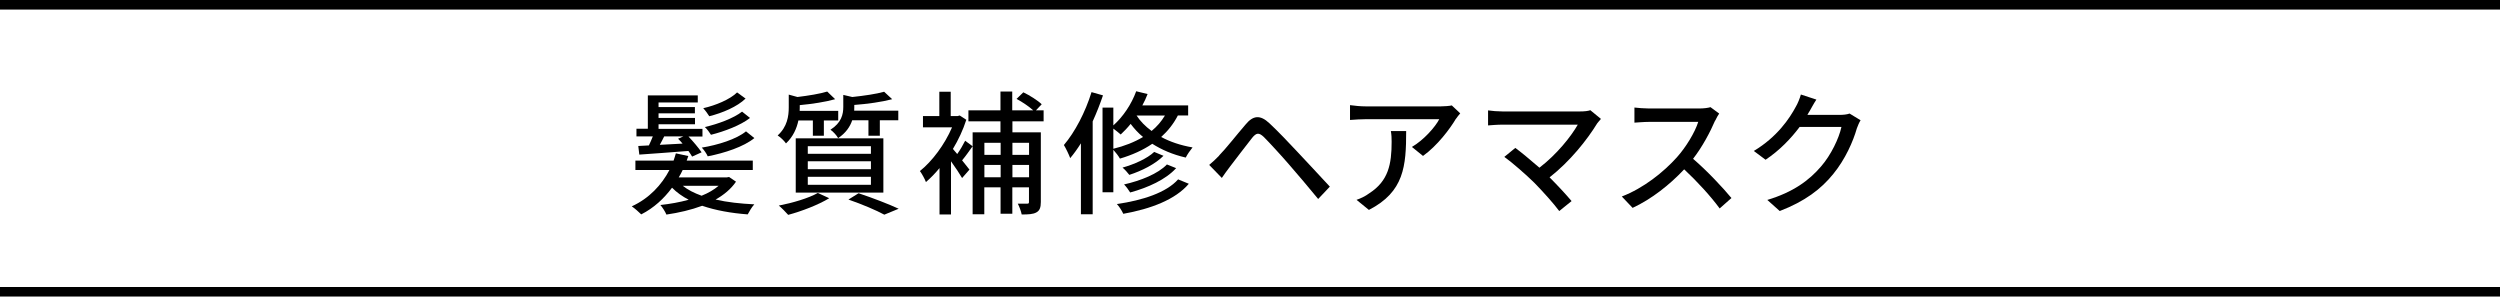 <?xml version="1.0" encoding="UTF-8"?><svg id="_レイヤー_2" xmlns="http://www.w3.org/2000/svg" viewBox="0 0 261.33 31"><defs><style>.cls-1{fill:none;stroke:#000;stroke-miterlimit:10;}.cls-2{stroke-width:0px;}</style></defs><g id="_レイヤー_1-2"><path class="cls-2" d="M76.93,19c-.52.76-1.26,1.37-2.13,1.86,1.22.28,2.59.43,4.05.5-.25.27-.53.74-.69,1.05-1.74-.13-3.36-.42-4.76-.9-1.15.43-2.44.73-3.74.92-.11-.28-.42-.77-.63-1,1.02-.11,2.03-.29,2.96-.55-.67-.35-1.26-.77-1.74-1.26-.84,1.13-1.9,2.12-3.22,2.79-.24-.24-.69-.64-.99-.84,1.83-.84,3.12-2.24,3.94-3.8h-3.56v-.98h3.99c.08-.25.17-.5.24-.76l1.3.28c-.06.15-.11.32-.17.48h6.91v.98h-7.33c-.13.27-.25.52-.41.77h5.04l.22-.04.71.48ZM67.83,15.2c.14-.28.28-.62.41-.94h-1.71v-.8h1.19v-3.49h5.22v.74h-4.1v.48h3.8v.66h-3.8v.48h3.81v.66h-3.81v.48h4.59v.8h-1.46c.5.53,1.06,1.19,1.37,1.65l-.99.45c-.1-.17-.22-.36-.39-.59-1.85.15-3.73.28-5.13.38l-.11-.9,1.11-.06ZM71.36,15.02c-.15-.18-.32-.36-.48-.52l.55-.24h-2c-.15.31-.32.62-.46.88l2.4-.13ZM71.37,19.42c.52.42,1.19.76,1.97,1.04.7-.28,1.3-.63,1.78-1.04h-3.75ZM78.86,14.43c-1.11.91-3.12,1.57-4.88,1.91-.11-.27-.39-.67-.62-.91,1.67-.27,3.63-.88,4.62-1.7l.87.7ZM77.94,10.3c-.87.85-2.42,1.51-3.8,1.85-.13-.22-.42-.62-.63-.84,1.29-.29,2.79-.91,3.54-1.65l.88.64ZM78.4,12.33c-.98.77-2.68,1.41-4.08,1.76-.13-.22-.41-.6-.64-.81,1.36-.31,3.01-.92,3.89-1.61l.83.66Z"/><path class="cls-2" d="M83.46,12.58c-.17.83-.55,1.71-1.3,2.41-.18-.27-.59-.66-.87-.83,1.01-.91,1.16-2.03,1.16-2.93v-1.34l.91.25c1.15-.14,2.38-.34,3.11-.57l.83.8c-1.02.29-2.42.5-3.7.62v.29c0,.1,0,.2-.01.31h4.03v1h-1.5v1.6h-1.15v-1.6h-1.51ZM86.68,20.72c-1.13.69-2.88,1.36-4.29,1.74-.22-.25-.69-.74-.98-.97,1.44-.28,3.11-.77,4.08-1.32l1.19.55ZM83.18,14.46h9.16v5.67h-9.16v-5.67ZM84.44,16.08h6.6v-.8h-6.6v.8ZM84.44,17.69h6.6v-.83h-6.6v.83ZM84.44,19.32h6.6v-.84h-6.6v.84ZM89.08,12.58c-.22.66-.67,1.33-1.47,1.86-.14-.28-.53-.7-.8-.88,1.15-.73,1.34-1.61,1.34-2.38v-1.26l.94.22c1.23-.13,2.54-.32,3.33-.55l.84.78c-1.09.29-2.61.5-3.96.6v.25c0,.11,0,.22-.01.35h4.61v1h-1.93v1.62h-1.19v-1.62h-1.7ZM89.75,20.2c1.5.5,3.18,1.15,4.19,1.62l-1.5.62c-.83-.45-2.3-1.08-3.75-1.58l1.06-.66Z"/><path class="cls-2" d="M101.66,15.3c-.36.5-.74,1.05-1.09,1.46.34.42.64.8.77.97l-.77.88c-.24-.42-.71-1.12-1.16-1.75v5.56h-1.2v-4.85c-.46.56-.94,1.05-1.42,1.46-.11-.31-.45-.92-.63-1.15,1.27-1.01,2.59-2.77,3.36-4.57h-3.04v-1.18h1.71v-2.54h1.19v2.54h.73l.21-.06.69.45c-.34,1.07-.83,2.1-1.4,3.05.13.15.28.34.45.53.31-.43.63-.98.83-1.39l.78.58ZM105.83,12.68v1.15h2.97v7.28c0,.56-.11.9-.46,1.09-.35.2-.85.22-1.54.22-.06-.32-.25-.84-.41-1.13.45.01.84.01.99,0,.14,0,.18-.04.18-.18v-1.53h-1.74v2.76h-1.23v-2.76h-1.7v2.82h-1.22v-8.57h2.91v-1.15h-3.35v-1.15h3.35v-1.96h1.23v1.96h2.19c-.43-.39-1.13-.87-1.74-1.19l.71-.69c.67.32,1.51.85,1.92,1.25l-.6.63h.8v1.15h-3.28ZM102.9,14.93v1.26h1.7v-1.26h-1.7ZM104.6,18.53v-1.29h-1.7v1.29h1.7ZM105.83,14.93v1.26h1.74v-1.26h-1.74ZM107.57,18.53v-1.29h-1.74v1.29h1.74Z"/><path class="cls-2" d="M115.3,9.96c-.31.91-.67,1.83-1.08,2.73v9.71h-1.23v-7.42c-.36.57-.73,1.09-1.12,1.55-.11-.32-.46-1.05-.66-1.37,1.16-1.36,2.24-3.43,2.89-5.53l1.2.34ZM123.12,12.08c-.45.87-1.04,1.61-1.74,2.24.91.49,2,.87,3.28,1.09-.22.27-.56.74-.71,1.06-1.37-.31-2.54-.83-3.5-1.44-.98.67-2.13,1.18-3.38,1.55-.13-.24-.45-.66-.69-.92v4.44h-1.13v-8.85h1.13v1.86c1.01-.9,1.89-2.2,2.39-3.57l1.19.29c-.15.41-.34.8-.55,1.19h4.79v1.05h-1.09ZM116.38,15.55c1.15-.28,2.2-.69,3.1-1.23-.52-.43-.94-.9-1.29-1.37-.34.42-.69.78-1.04,1.11-.17-.15-.5-.42-.77-.62v2.12ZM124.27,19.21c-1.4,1.65-3.95,2.62-6.85,3.14-.14-.31-.42-.76-.67-1.02,2.7-.39,5.18-1.2,6.4-2.58l1.12.46ZM121.62,16.29c-.87.87-2.27,1.57-3.57,1.99-.17-.22-.46-.56-.71-.76,1.21-.34,2.58-.94,3.31-1.64l.98.41ZM122.94,17.58c-1.08,1.19-2.93,2.03-4.8,2.54-.15-.25-.42-.62-.64-.84,1.74-.39,3.56-1.12,4.48-2.09l.97.39ZM118.82,12.08h-.01c.38.58.9,1.12,1.57,1.61.56-.46,1.02-.99,1.39-1.61h-2.94Z"/><path class="cls-2" d="M127.44,16.25c.66-.66,1.82-2.14,2.75-3.22.77-.94,1.51-1.09,2.52-.13.9.84,2.03,2.03,2.87,2.93.94.99,2.35,2.52,3.43,3.68l-1.22,1.29c-.97-1.18-2.18-2.62-3.05-3.61-.81-.94-2.09-2.33-2.63-2.87-.52-.49-.78-.45-1.23.1-.62.77-1.71,2.23-2.31,3-.31.41-.63.85-.85,1.18l-1.32-1.36c.38-.31.66-.59,1.05-.98Z"/><path class="cls-2" d="M152.18,12.43c-.6,1.02-1.93,2.8-3.43,3.87l-1.16-.94c1.23-.71,2.45-2.1,2.86-2.9h-7.68c-.56,0-1.05.04-1.65.08v-1.55c.52.07,1.09.13,1.65.13h7.83c.31,0,.94-.04,1.16-.1l.88.83c-.13.15-.35.42-.46.59ZM143.09,21.94l-1.29-1.05c.41-.14.9-.36,1.34-.69,2-1.29,2.33-3.05,2.33-5.38,0-.38-.01-.71-.08-1.12h1.6c0,3.66-.21,6.35-3.89,8.24Z"/><path class="cls-2" d="M166.93,12.94c-1.01,1.65-2.8,3.92-4.95,5.6.83.83,1.74,1.81,2.3,2.48l-1.29,1.04c-.56-.76-1.69-2.02-2.59-2.94-.84-.83-2.37-2.17-3.15-2.72l1.15-.94c.53.39,1.58,1.25,2.52,2.07,1.85-1.42,3.32-3.29,4.01-4.5h-7.87c-.56,0-1.22.06-1.51.08v-1.57c.38.06,1.04.11,1.51.11h8.1c.45,0,.84-.04,1.08-.13l1.11.91c-.15.18-.31.35-.41.49Z"/><path class="cls-2" d="M179.28,12.61c-.49,1.15-1.32,2.73-2.3,3.99,1.44,1.23,3.14,3.04,4.01,4.1l-1.23,1.09c-.92-1.26-2.33-2.8-3.71-4.09-1.5,1.6-3.39,3.1-5.39,4.03l-1.13-1.19c2.27-.87,4.37-2.55,5.76-4.1.95-1.06,1.89-2.61,2.23-3.7h-5.14c-.55,0-1.3.07-1.53.08v-1.58c.28.04,1.09.1,1.53.1h5.2c.52,0,.98-.06,1.22-.14l.91.67c-.1.14-.31.49-.41.73Z"/><path class="cls-2" d="M189.13,11.66c-.06.11-.13.24-.2.35h3.36c.39,0,.78-.04,1.05-.14l1.15.7c-.14.22-.29.57-.39.85-.38,1.34-1.2,3.22-2.46,4.76-1.29,1.6-2.98,2.87-5.6,3.88l-1.3-1.16c2.7-.81,4.37-2.04,5.62-3.5,1.04-1.19,1.88-2.96,2.13-4.13h-4.37c-.9,1.2-2.09,2.45-3.56,3.43l-1.23-.92c2.44-1.46,3.74-3.4,4.4-4.64.17-.28.41-.85.52-1.26l1.62.53c-.28.42-.57.97-.73,1.25Z"/><line class="cls-1" y1="30.5" x2="261.33" y2="30.5"/><line class="cls-1" y1=".5" x2="261.33" y2=".5"/></g></svg>